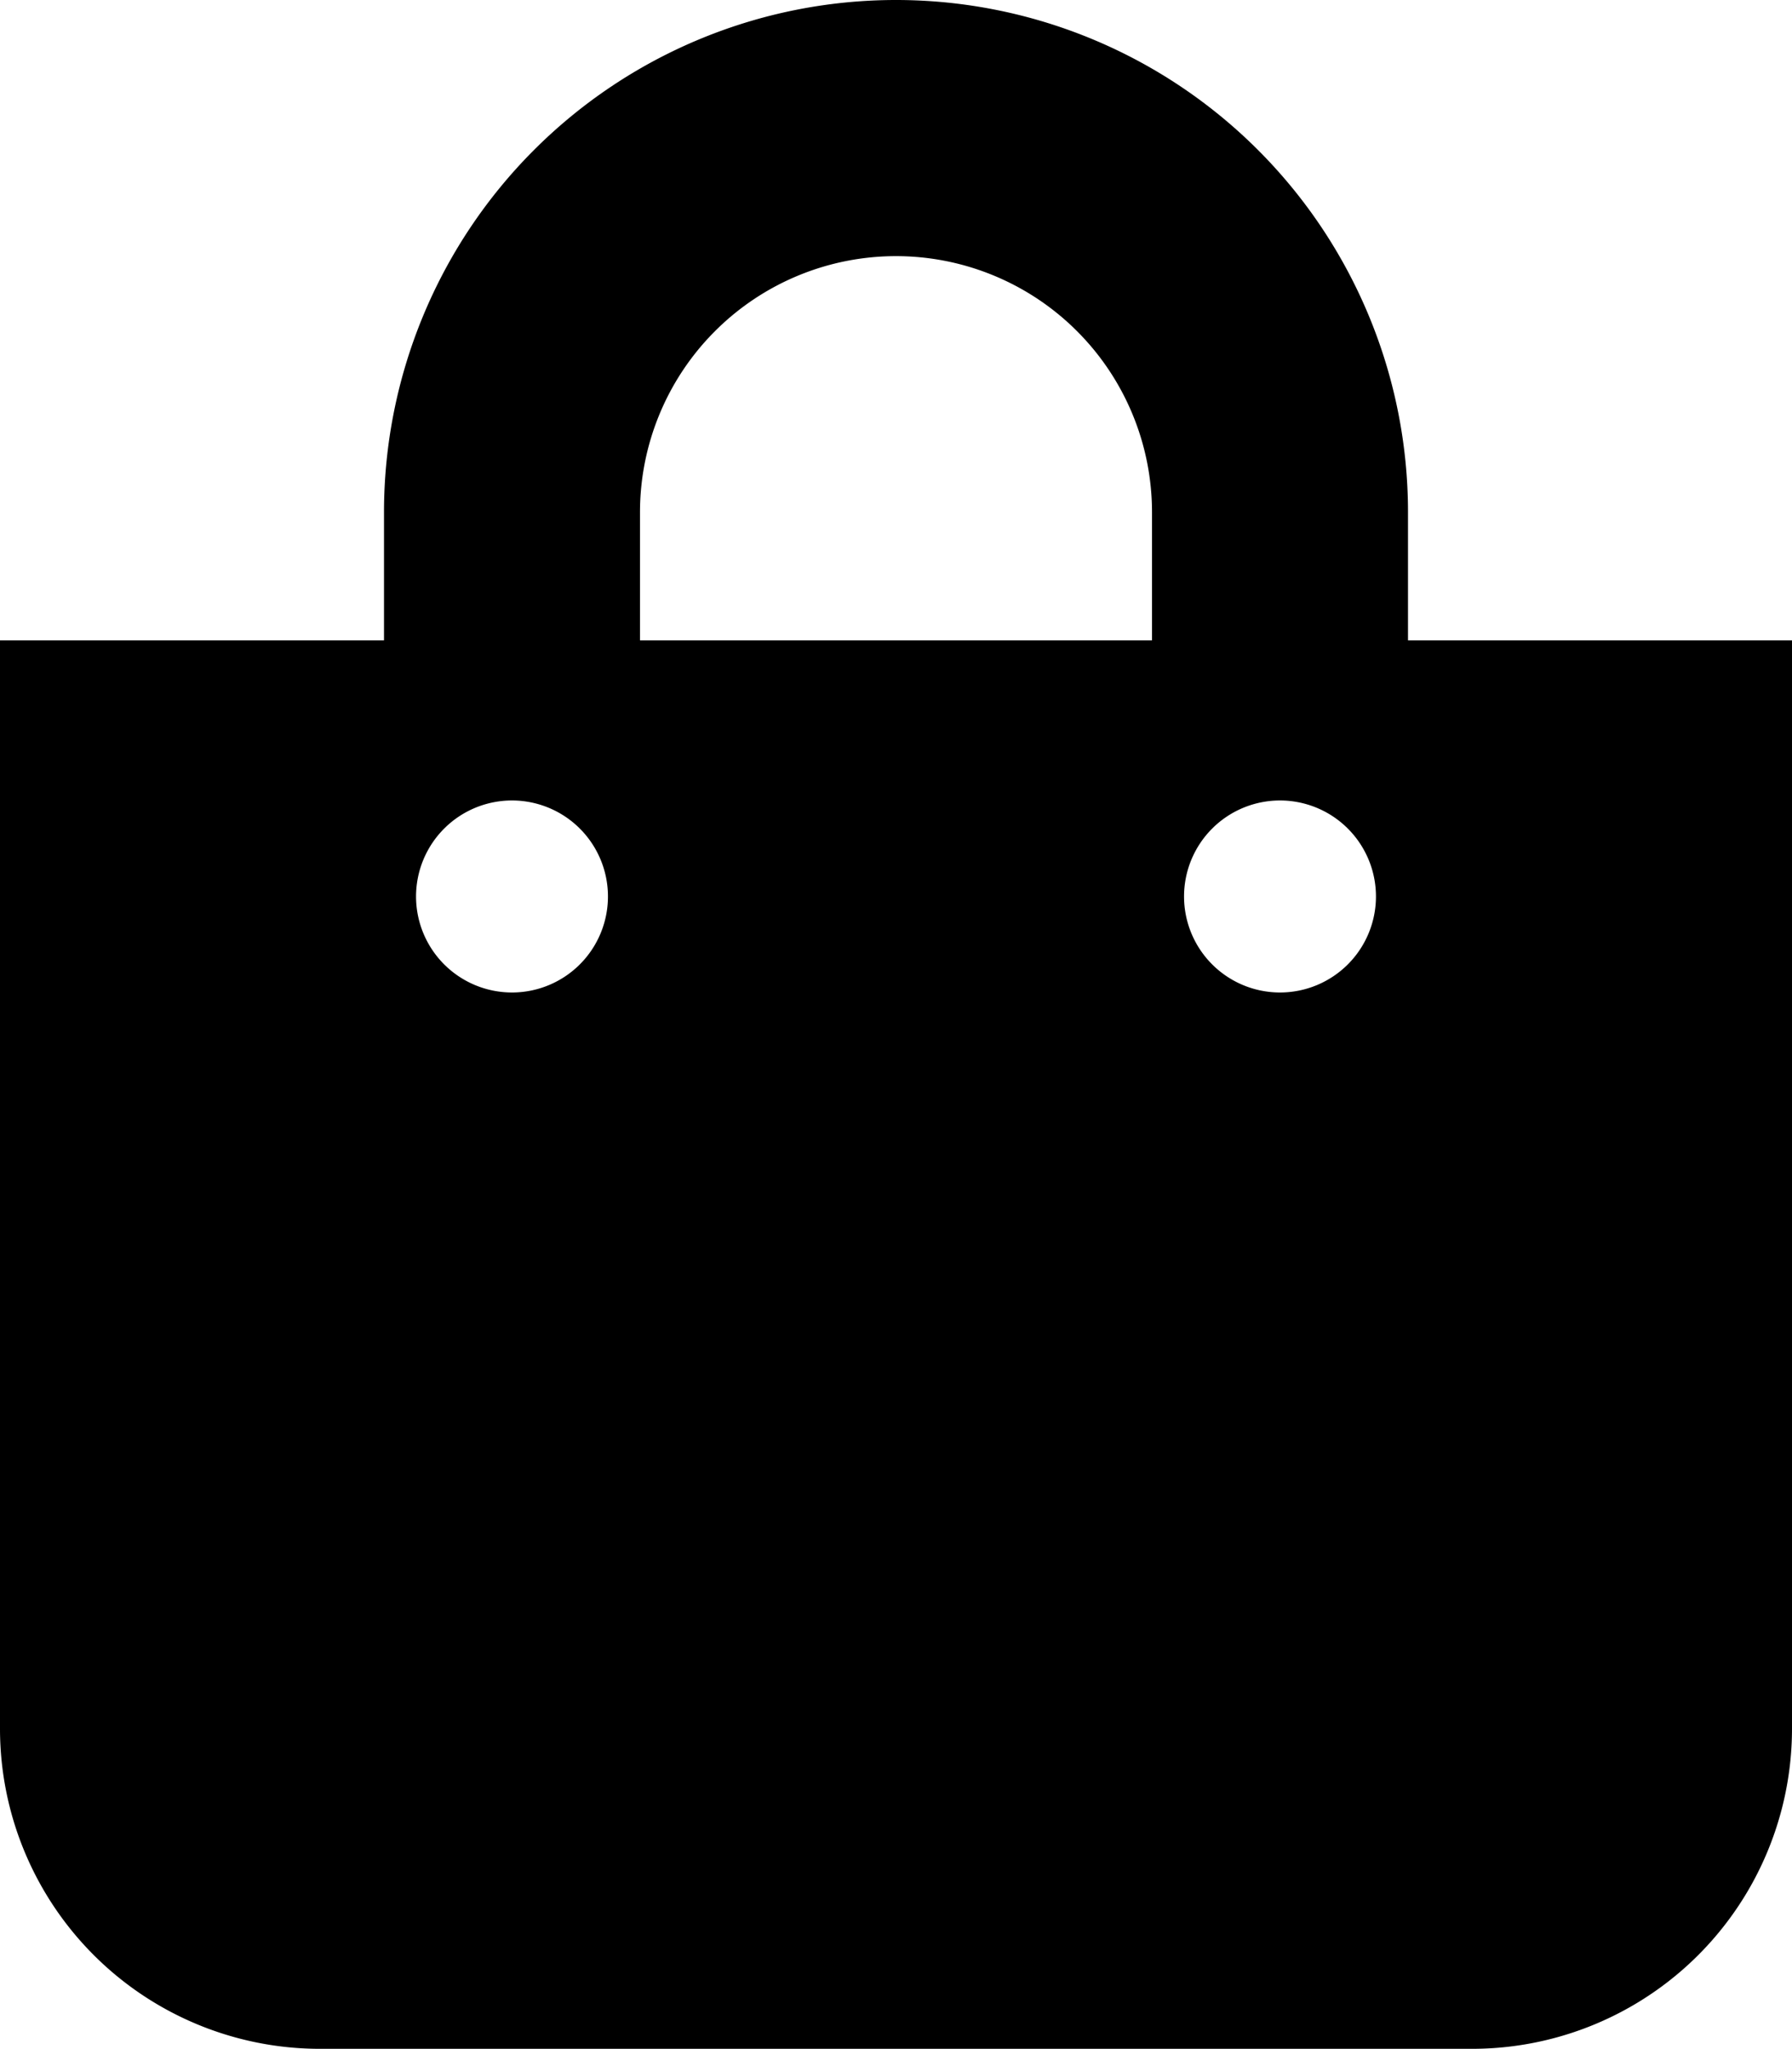 <svg xmlns="http://www.w3.org/2000/svg" width="19.292" height="22.048" viewBox="0 0 19.292 22.048">
  <path id="Icon_awesome-shopping-bag" data-name="Icon awesome-shopping-bag" d="M15.158,6.89V5.512a5.512,5.512,0,1,0-11.024,0V6.89H0V18.6a3.445,3.445,0,0,0,3.445,3.445h12.4A3.445,3.445,0,0,0,19.292,18.6V6.89ZM6.89,5.512a2.756,2.756,0,1,1,5.512,0V6.89H6.89Zm6.89,5.167a1.033,1.033,0,1,1,1.033-1.033A1.033,1.033,0,0,1,13.78,10.679Zm-8.268,0A1.033,1.033,0,1,1,6.545,9.646,1.033,1.033,0,0,1,5.512,10.679Z"/>
</svg>
